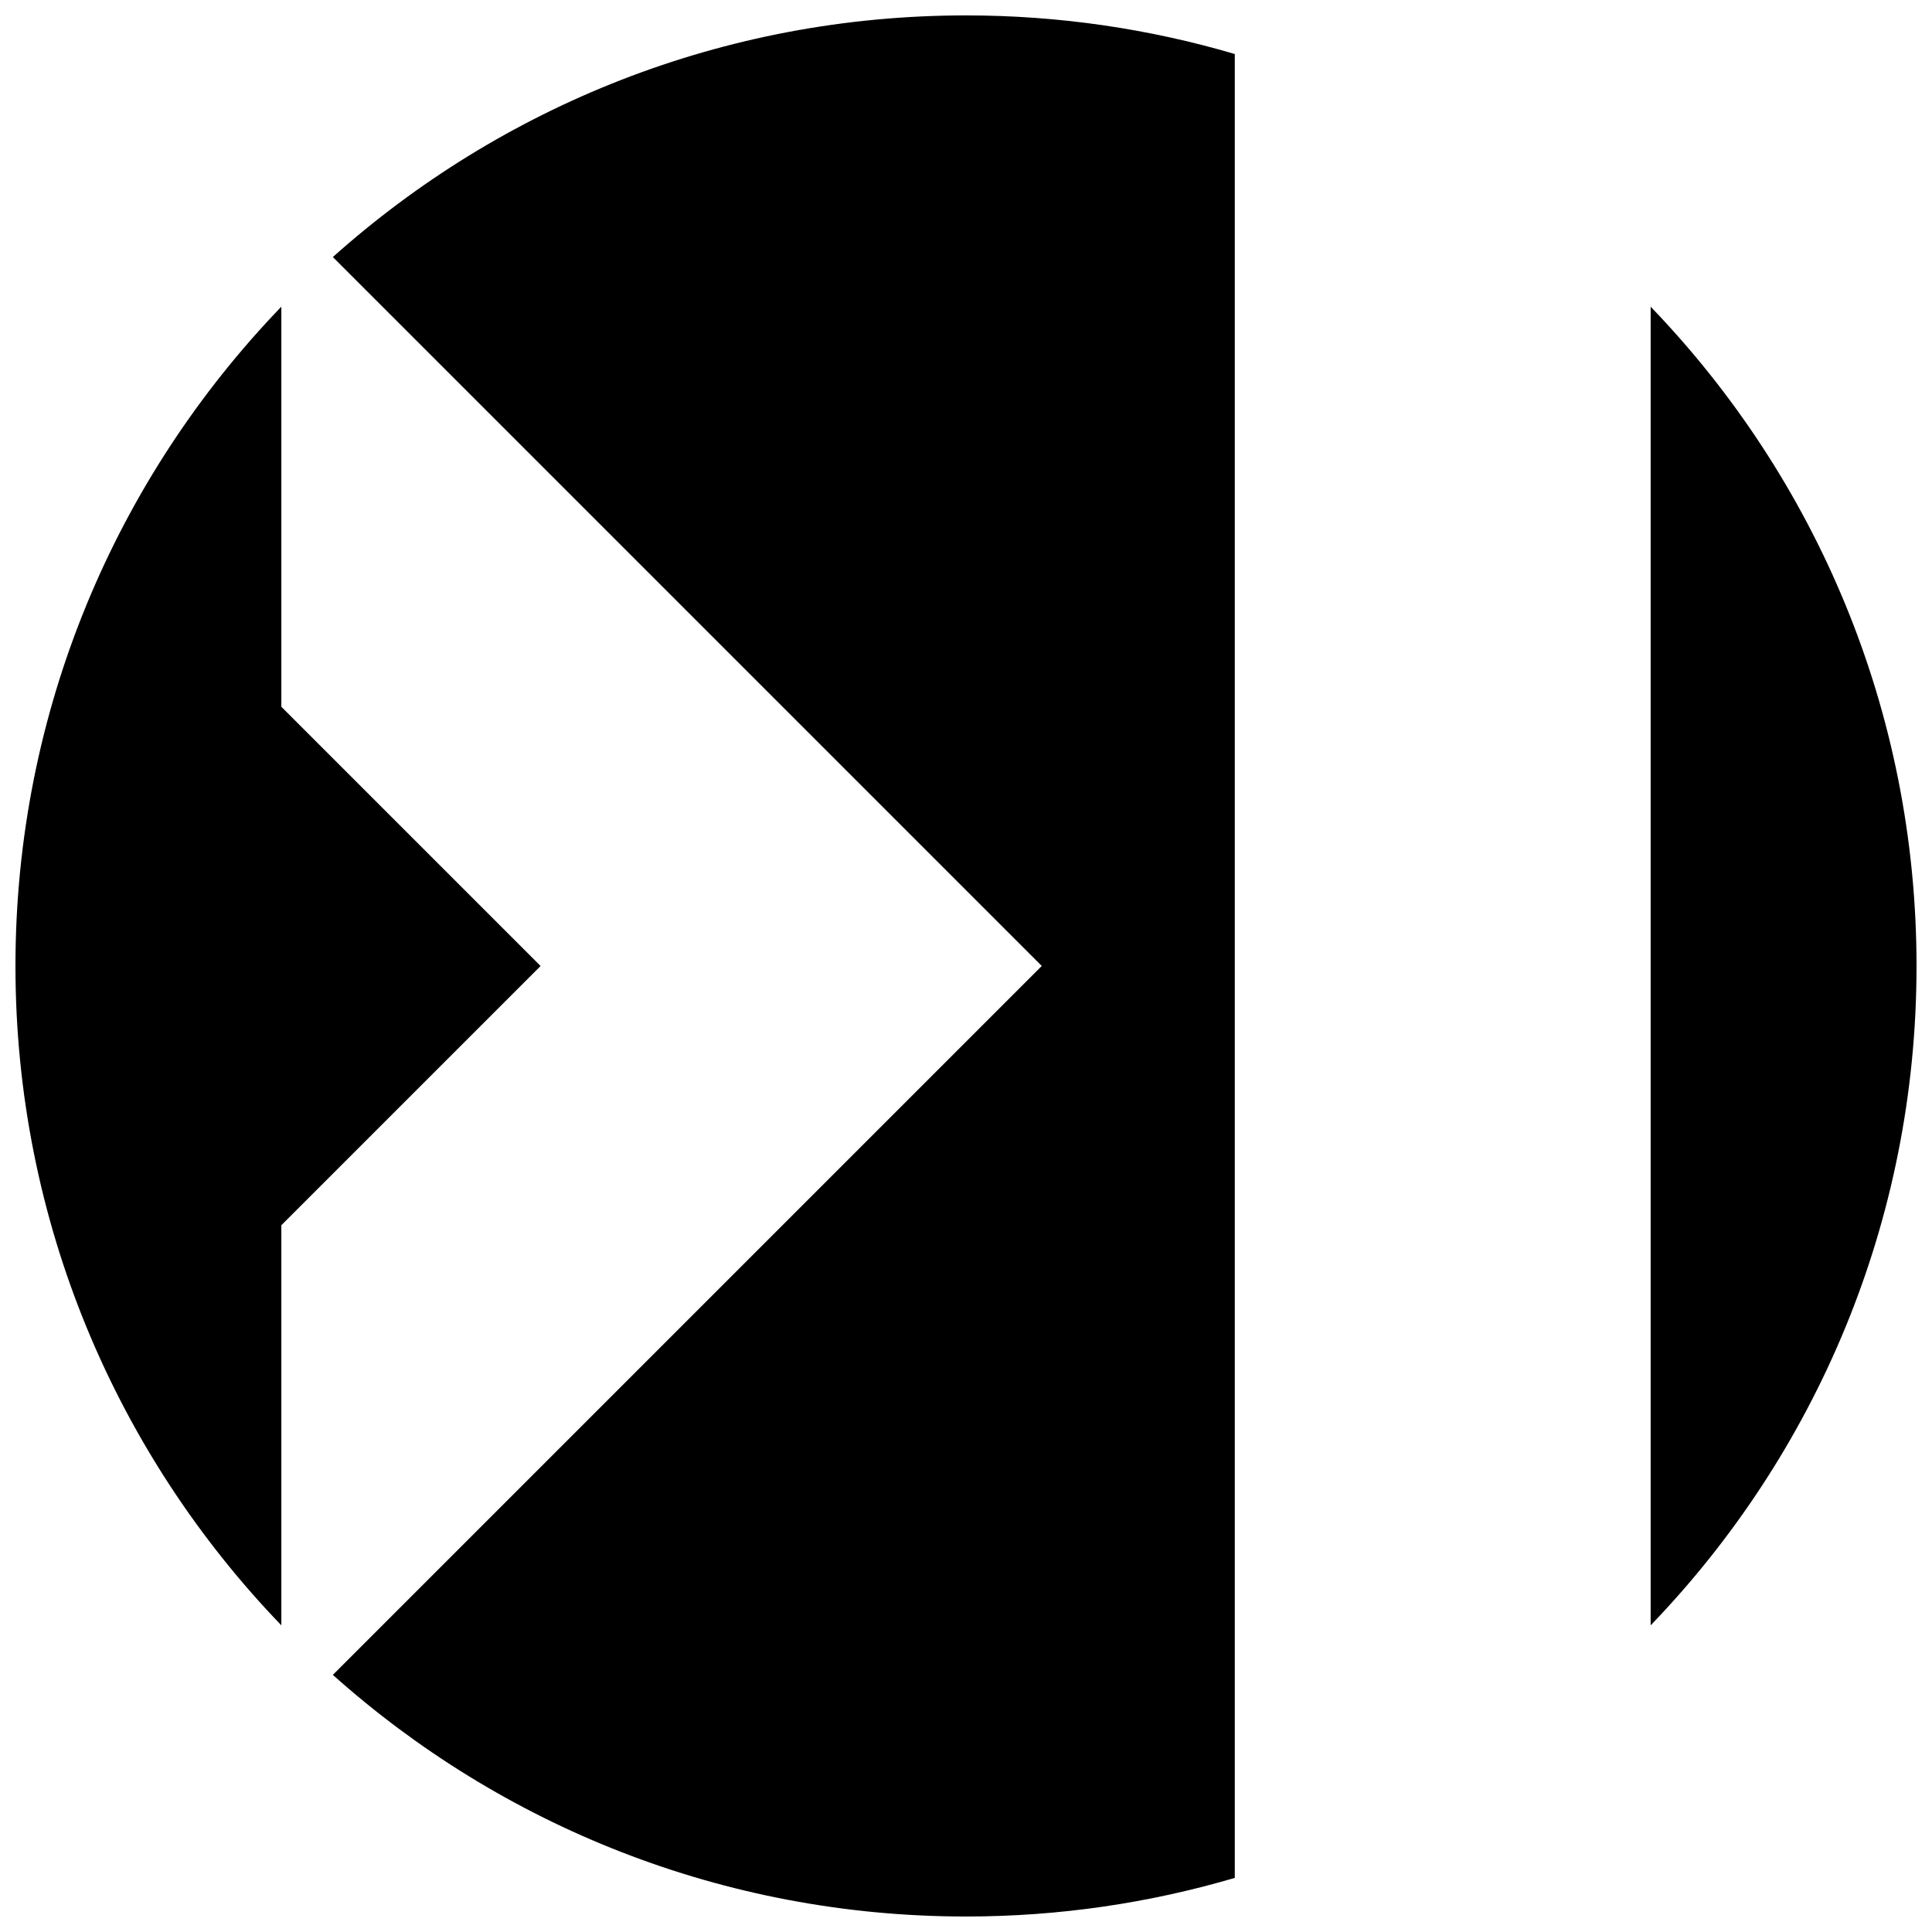 <?xml version="1.0" encoding="UTF-8"?>
<!-- Uploaded to: SVG Repo, www.svgrepo.com, Generator: SVG Repo Mixer Tools -->
<svg width="800px" height="800px" version="1.1" viewBox="144 144 512 512" xmlns="http://www.w3.org/2000/svg">
 <defs>
  <clipPath id="a">
   <path d="m148.09 148.09h503.81v503.81h-503.81z"/>
  </clipPath>
 </defs>
 <g clip-path="url(#a)">
  <path d="m471.23 158.32v483.34c-22.594 6.652-46.496 10.234-71.23 10.234-64.453 0-123.24-24.219-167.79-64.035l187.87-187.87-187.87-187.87c44.551-39.816 103.34-64.035 167.79-64.035 24.734 0 48.637 3.582 71.23 10.23zm-183.97 241.68-68.703-68.699v-106.03c-43.621 45.293-70.461 106.87-70.461 174.73 0 67.852 26.84 129.43 70.461 174.73v-106.03zm364.64 0c0-67.852-26.832-129.43-70.461-174.72v349.45c43.629-45.301 70.461-106.88 70.461-174.73z"/>
 </g>
</svg>